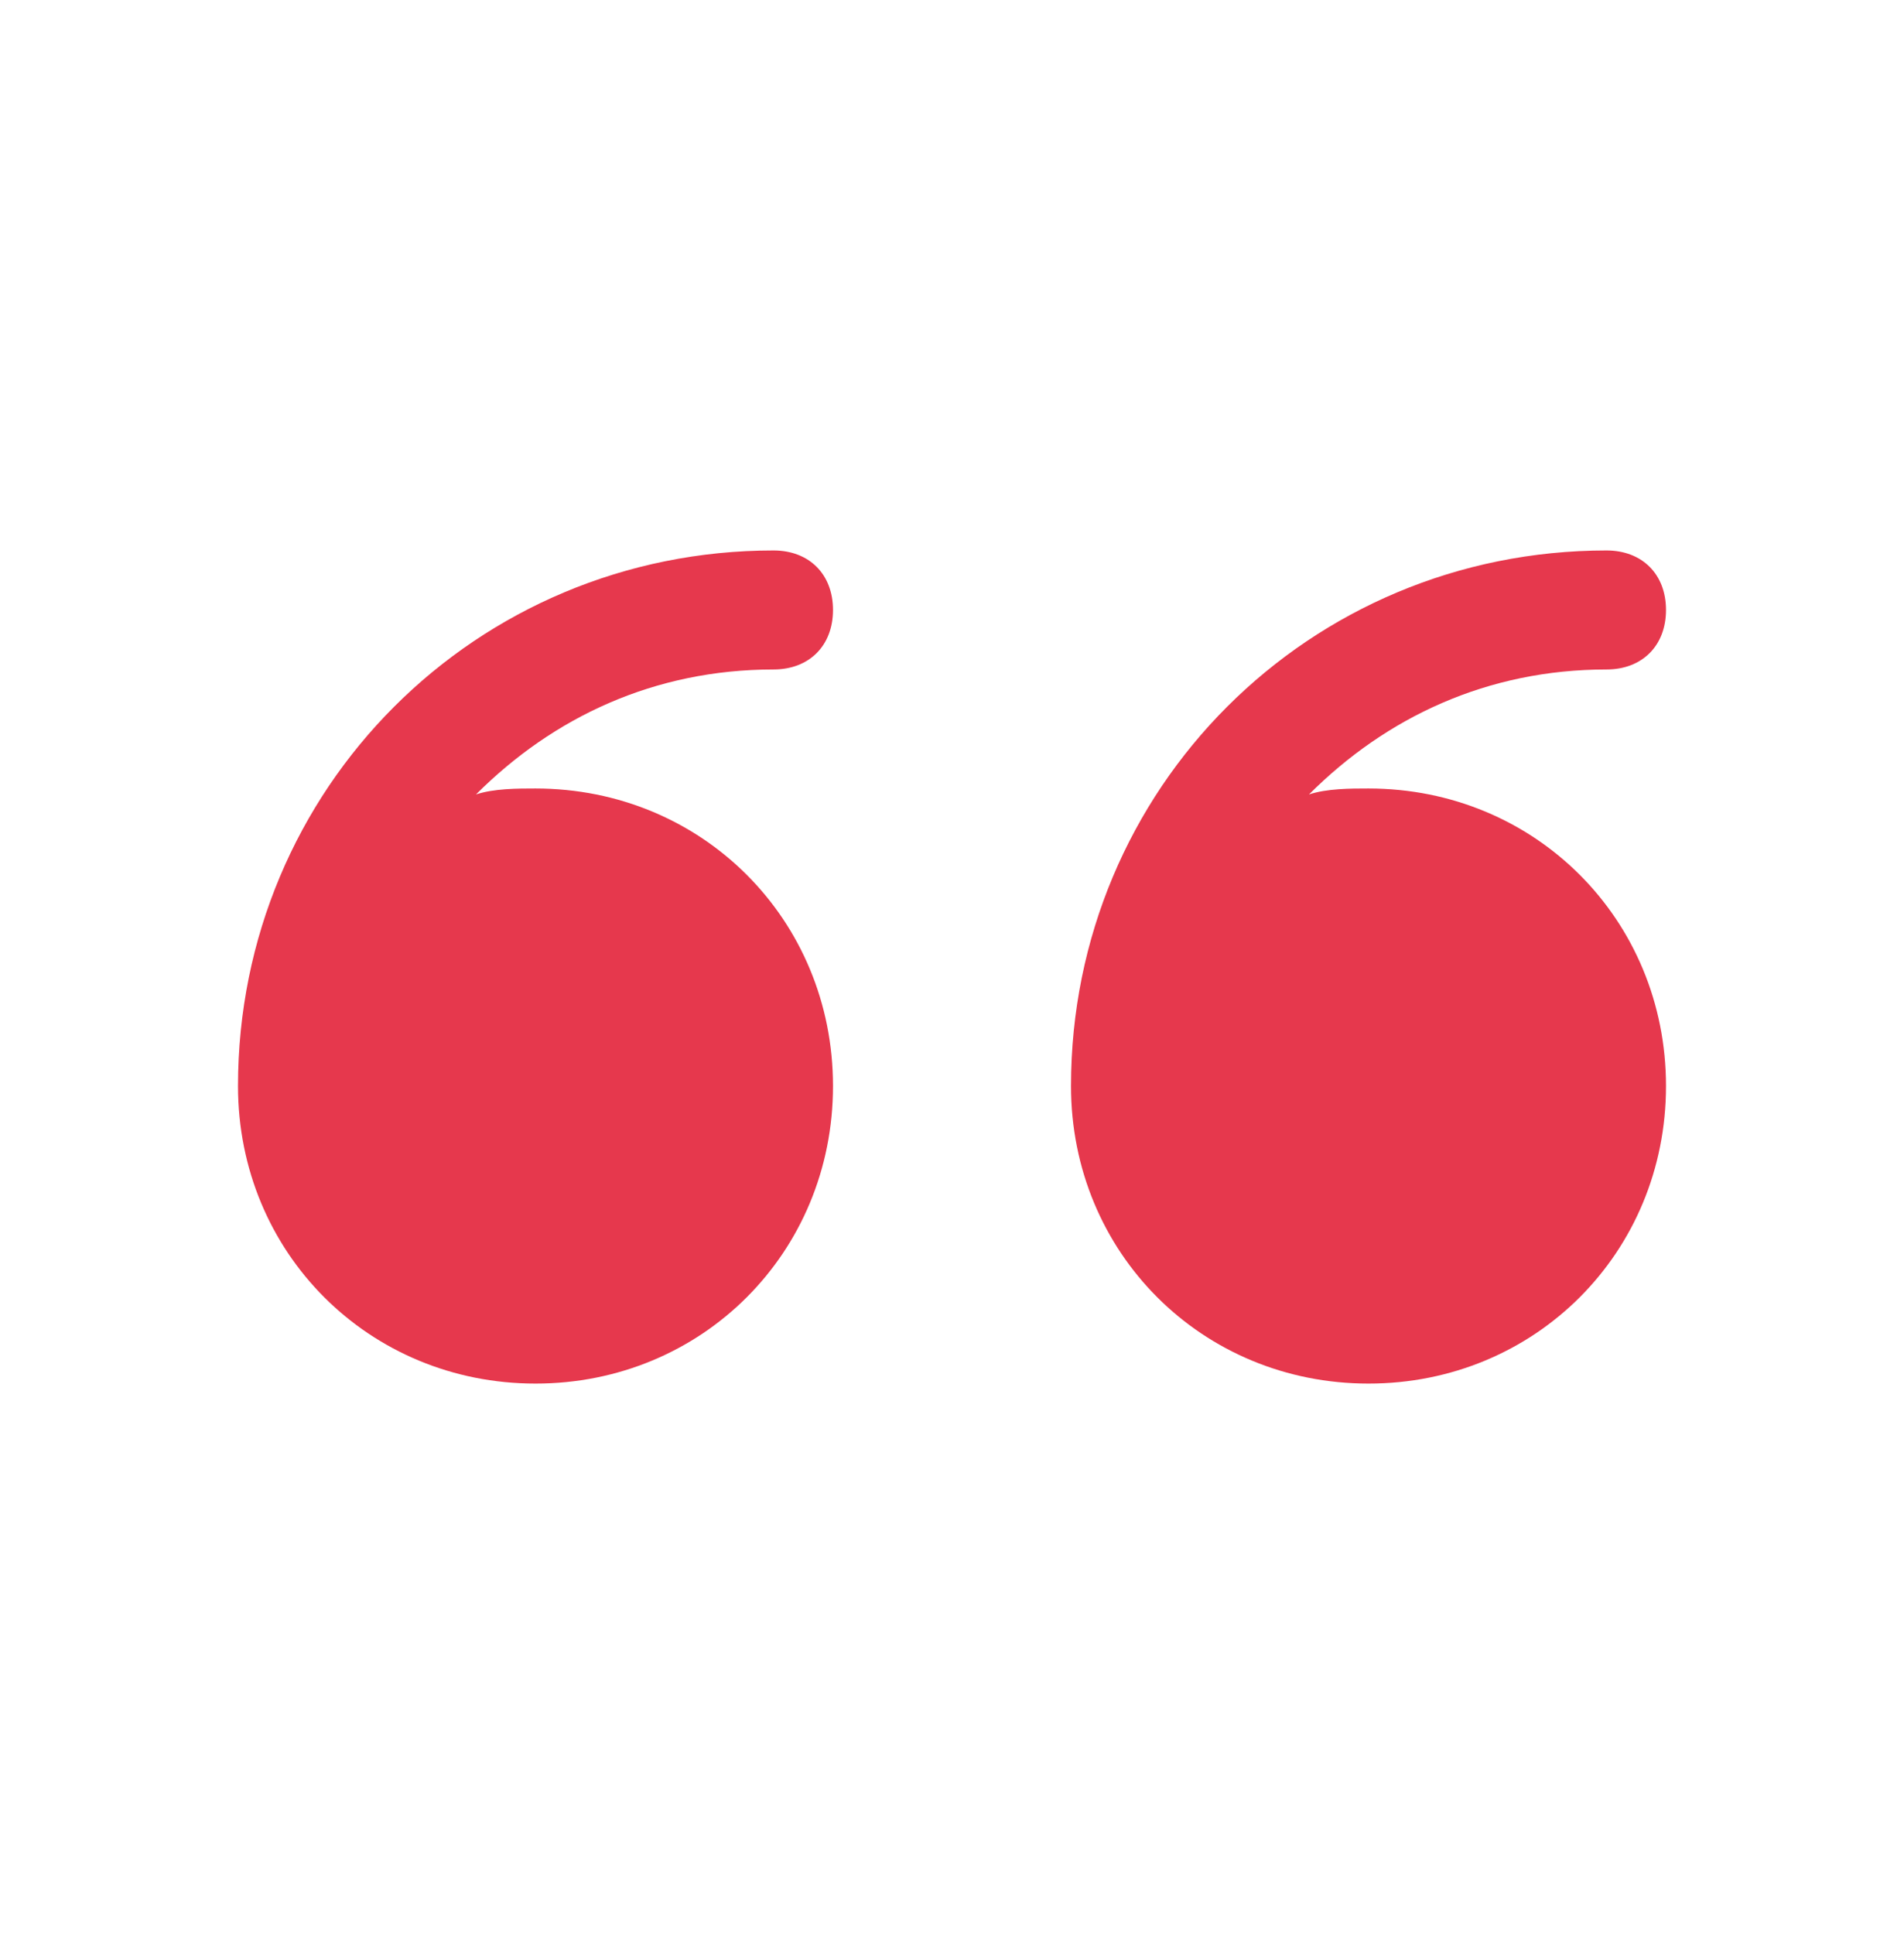 <svg width="64" height="65" viewBox="0 0 64 65" fill="none" xmlns="http://www.w3.org/2000/svg">
<path d="M26 22.5C27.2 22.5 28 21.7 28 20.5C28 19.3 27.2 18.5 26 18.5C16 18.5 8 26.5 8 36.5C8 42.1 12.4 46.5 18 46.5C23.6 46.5 28 42.1 28 36.5C28 30.9 23.6 26.5 18 26.5C17.4 26.5 16.6 26.5 16 26.7C18.6 24.1 22 22.5 26 22.5Z" fill="#E6384D"/>
<path d="M46 26.5C45.4 26.5 44.6 26.5 44 26.7C46.6 24.1 50 22.5 54 22.5C55.2 22.5 56 21.7 56 20.5C56 19.3 55.2 18.5 54 18.5C44 18.5 36 26.5 36 36.5C36 42.1 40.4 46.5 46 46.5C51.6 46.5 56 42.1 56 36.5C56 30.9 51.6 26.5 46 26.5Z" fill="#E6384D"/>
</svg>
